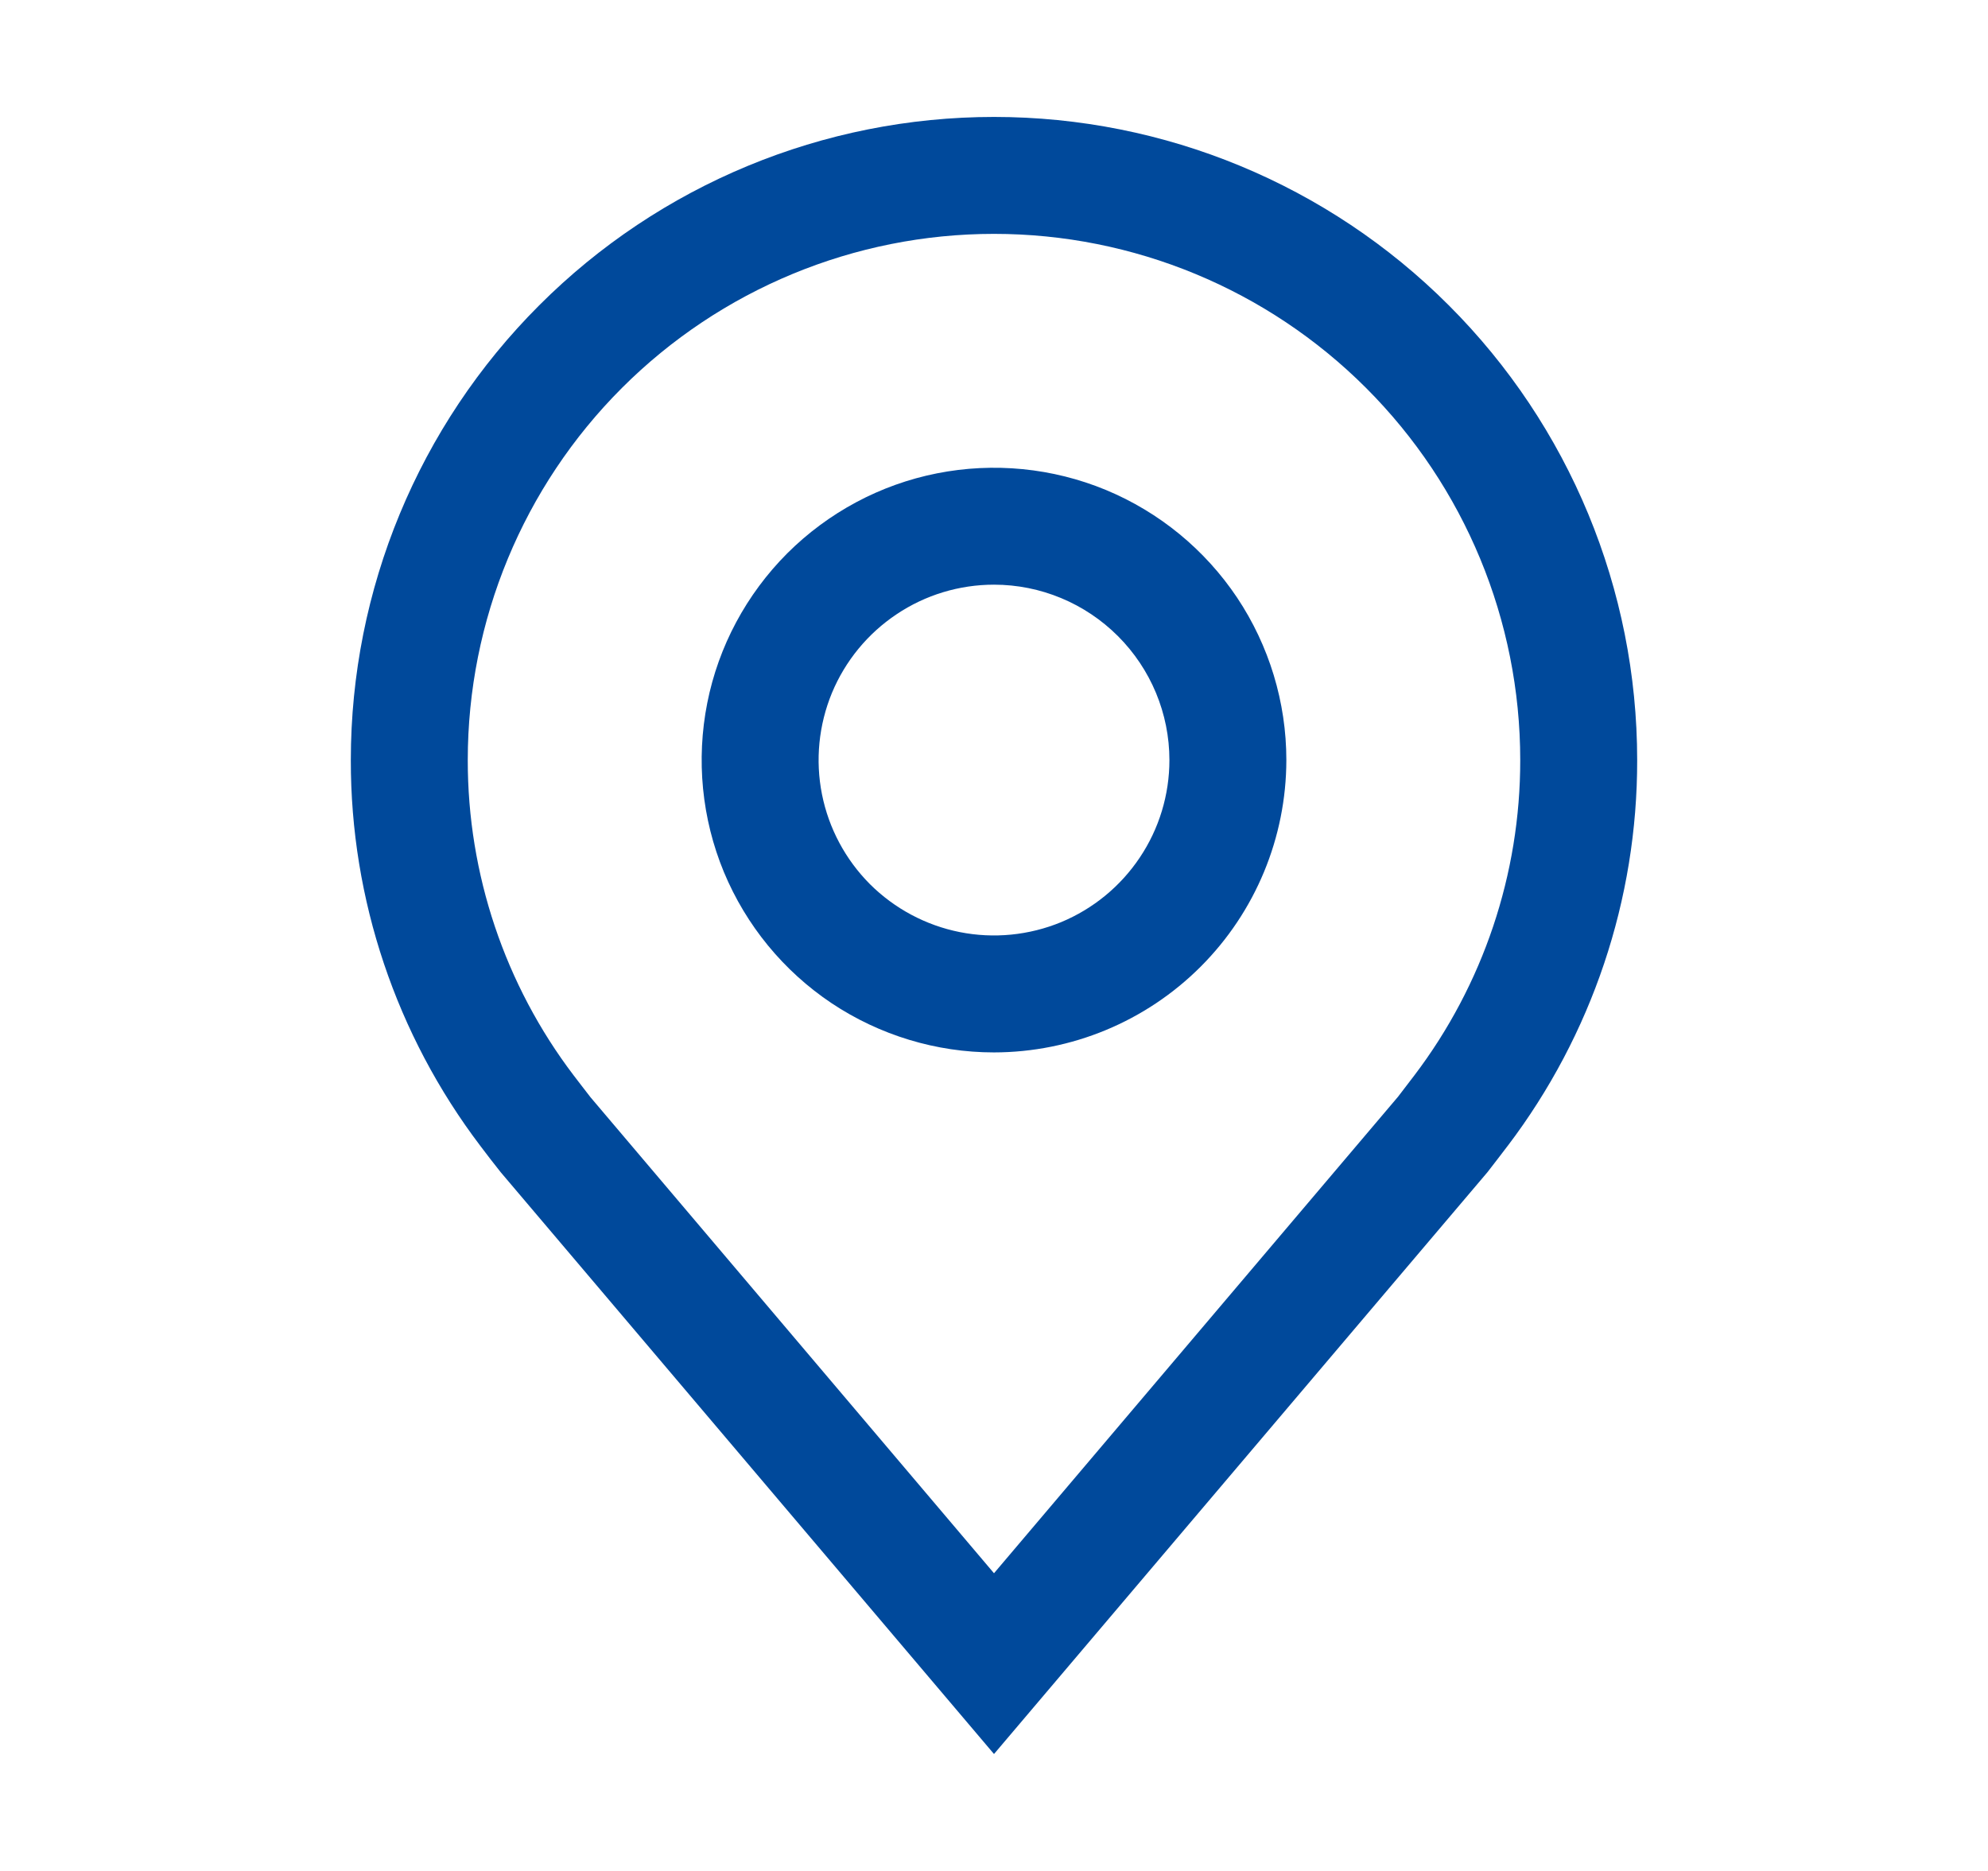 <svg width="17" height="16" viewBox="0 0 17 16" fill="none" xmlns="http://www.w3.org/2000/svg">
<path d="M8.5 9C8.006 9 7.522 8.853 7.111 8.579C6.7 8.304 6.38 7.914 6.19 7.457C6.001 7 5.952 6.497 6.048 6.012C6.144 5.527 6.383 5.082 6.732 4.732C7.082 4.383 7.527 4.144 8.012 4.048C8.497 3.952 9 4.001 9.457 4.19C9.914 4.38 10.304 4.7 10.579 5.111C10.853 5.522 11 6.006 11 6.5C10.999 7.163 10.736 7.798 10.267 8.267C9.798 8.736 9.163 8.999 8.5 9ZM8.5 5C8.203 5 7.913 5.088 7.667 5.253C7.42 5.418 7.228 5.652 7.114 5.926C7.001 6.2 6.971 6.502 7.029 6.793C7.087 7.084 7.23 7.351 7.439 7.561C7.649 7.77 7.916 7.913 8.207 7.971C8.498 8.029 8.8 7.999 9.074 7.886C9.348 7.772 9.582 7.58 9.747 7.333C9.912 7.087 10 6.797 10 6.5C10 6.102 9.841 5.721 9.56 5.44C9.279 5.159 8.898 5 8.5 5Z" fill="#00499B"/>
<path d="M8.5 15L4.282 10.025C4.223 9.951 4.165 9.876 4.108 9.8C3.388 8.851 2.998 7.692 3 6.5C3 5.041 3.579 3.642 4.611 2.611C5.642 1.579 7.041 1 8.5 1C9.959 1 11.358 1.579 12.389 2.611C13.421 3.642 14 5.041 14 6.5C14.002 7.691 13.613 8.85 12.893 9.799L12.892 9.8C12.892 9.8 12.742 9.997 12.72 10.024L8.5 15ZM4.906 9.197C4.907 9.197 5.023 9.351 5.05 9.384L8.5 13.454L11.955 9.379C11.977 9.351 12.094 9.197 12.095 9.196C12.683 8.421 13.001 7.474 13 6.5C13 5.307 12.526 4.162 11.682 3.318C10.838 2.474 9.693 2 8.5 2C7.307 2 6.162 2.474 5.318 3.318C4.474 4.162 4 5.307 4 6.5C3.999 7.474 4.317 8.422 4.906 9.197Z" fill="#00499B"/>
</svg>
